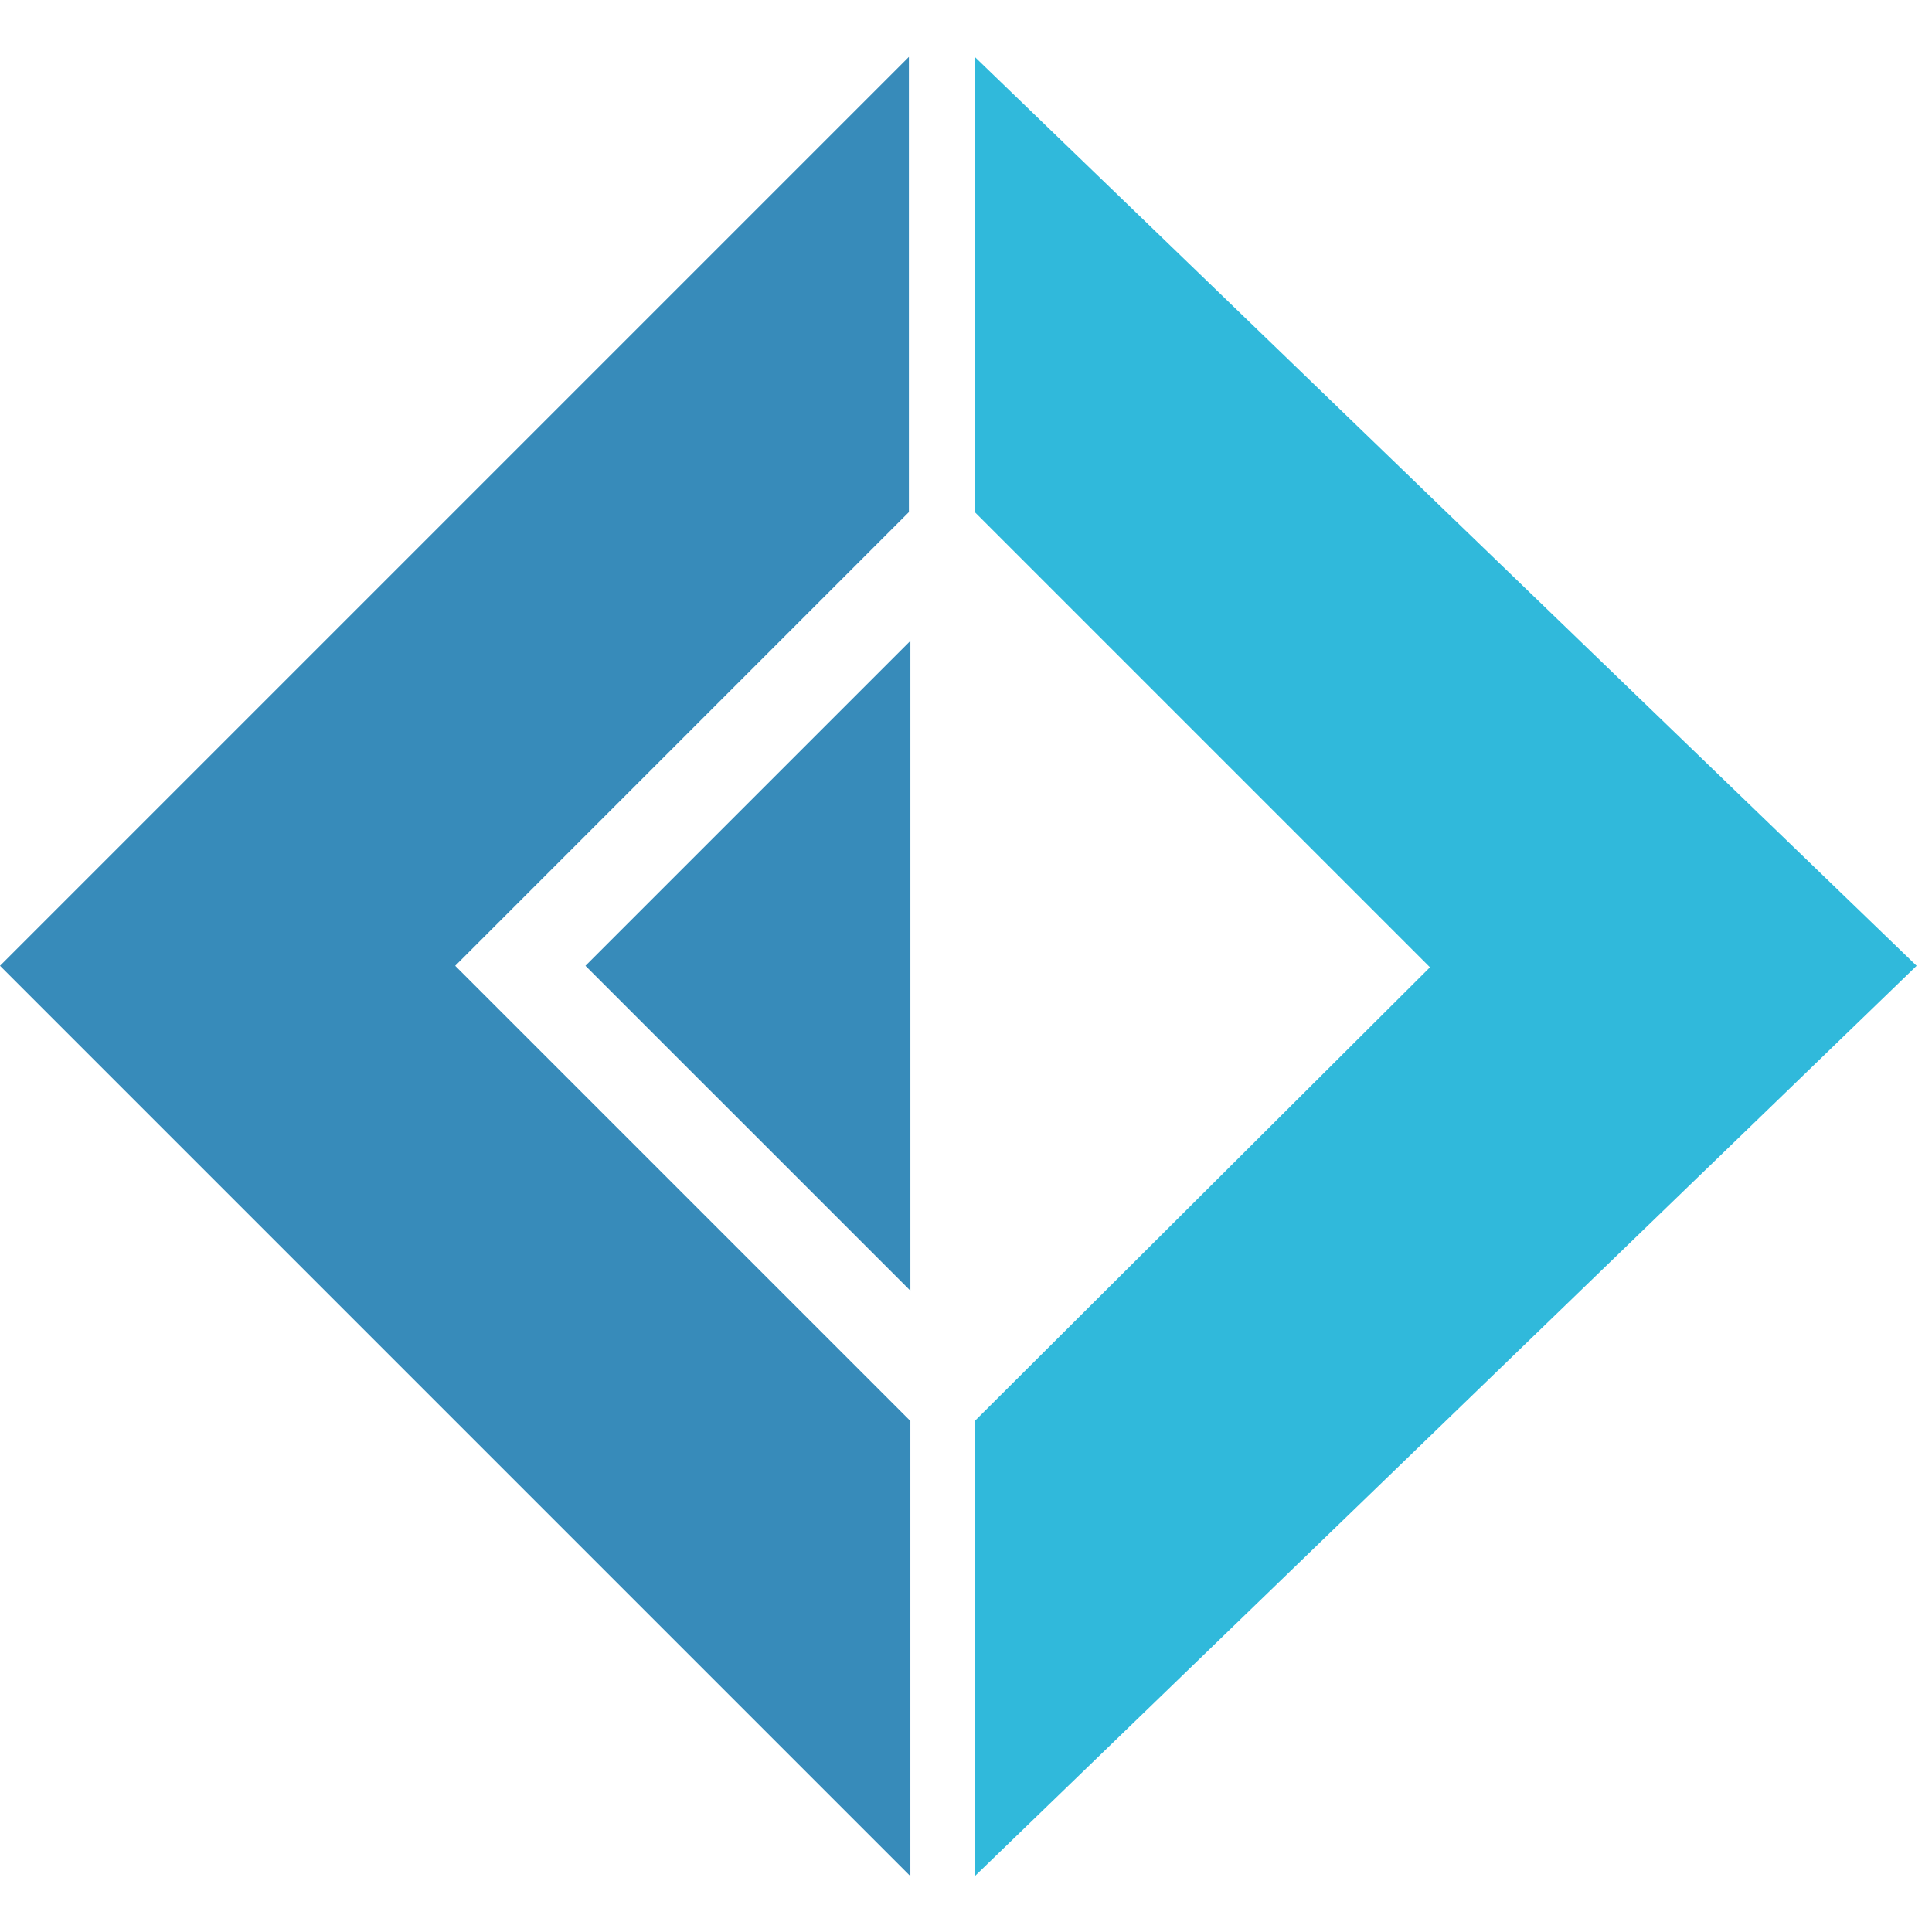 <svg width="113" height="113" viewBox="0 0 113 113" fill="none" xmlns="http://www.w3.org/2000/svg">
<g clip-path="url(#clip0_560_2559)">
<path d="M0 56.488L53.16 3.328V29.951L26.624 56.488L53.247 83.111V109.735L0 56.488Z" fill="#378BBA"/>
<path d="M34.243 56.488L53.248 37.483V75.492L34.243 56.488Z" fill="#378BBA"/>
<path d="M112.1 56.488L57.013 3.328V29.951L83.637 56.575L57.013 83.111V109.735L112.1 56.488Z" fill="#30B9DB"/>
</g>
<defs>
<clipPath id="clip0_560_2559">
<rect width="112.099" height="112.099" fill="white"/>
</clipPath>
</defs>
</svg>
